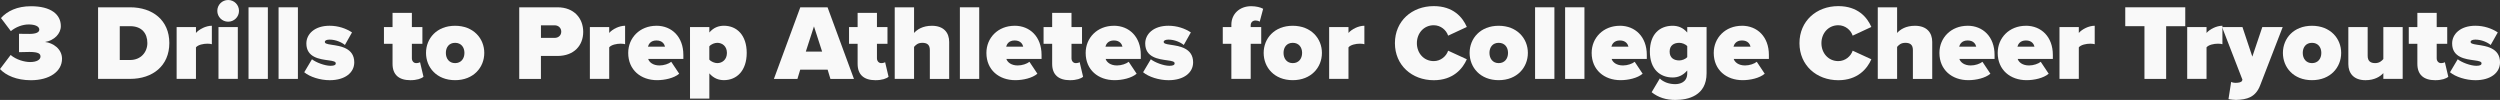 <?xml version="1.0" encoding="UTF-8"?> <svg xmlns="http://www.w3.org/2000/svg" id="Layer_2" viewBox="0 0 931.18 37.22"><rect x="0" y="0" width="931.18" height="37.22" fill="#333333" stroke="none"/><defs><style>.cls-1{fill:#f9f9f9;}</style></defs><g id="Layer_1-2"><path class="cls-1" d="M3.96,20.47c2.08,1.8,5.2,2.64,7.24,2.64,2.64,0,3.88-.96,3.88-2.04,0-.96-.56-1.72-4.12-1.72-1.16,0-3.48.04-3.88.08v-6.84c.52.04,2.92.04,3.88.04,2.56,0,3.68-.64,3.68-1.6,0-1.24-1.64-1.92-3.96-1.92s-4.8.96-6.64,2.48L.36,6.72C2.72,4.12,6.36,2.32,11.55,2.32c7.36,0,11.11,3,11.11,7.4,0,2.84-2.48,5.36-5.88,5.92,2.96.32,6.32,2.56,6.32,6.24,0,4.76-4.68,8-11.59,8-5.28,0-9.27-1.76-11.51-4.16l3.96-5.24Z"></path><path class="cls-1" d="M36.53,2.72h11.91c8.4,0,14.63,4.8,14.63,13.31s-6.24,13.35-14.59,13.35h-11.95V2.72ZM48.45,22.35c4.04,0,6.44-2.96,6.44-6.32,0-3.6-2.08-6.28-6.4-6.28h-3.88v12.59h3.84Z"></path><path class="cls-1" d="M65.79,10.07h7.2v2.2c1.2-1.4,3.72-2.68,5.92-2.68v6.88c-.36-.12-.96-.2-1.64-.2-1.52,0-3.48.4-4.28,1.36v11.75h-7.2V10.07Z"></path><path class="cls-1" d="M80.94,4.04c0-2.24,1.8-4.04,4.04-4.04s4.04,1.8,4.04,4.04-1.8,4.04-4.04,4.04-4.04-1.8-4.04-4.04ZM81.38,10.07h7.2v19.31h-7.2V10.07Z"></path><path class="cls-1" d="M92.57,2.72h7.2v26.67h-7.2V2.72Z"></path><path class="cls-1" d="M103.76,2.72h7.2v26.67h-7.2V2.72Z"></path><path class="cls-1" d="M116.19,22.07c1.52,1.2,4.8,2.44,6.96,2.44,1.48,0,1.92-.4,1.92-.92,0-.64-.88-.88-2.72-1.12-3.24-.44-8.24-1.04-8.24-6.28,0-3.48,3.04-6.6,8.64-6.6,3.24,0,6.12,1,8.36,2.48l-2.64,4.68c-1.2-1-3.44-2-5.68-2-1.04,0-1.8.28-1.8.84s.56.8,2.48,1.08c3.24.48,8.48,1.16,8.48,6.56,0,3.84-3.44,6.64-9.16,6.64-3.56,0-7.4-1.24-9.47-2.96l2.88-4.84Z"></path><path class="cls-1" d="M146.21,23.79v-7.48h-3.2v-6.24h3.2v-5.28h7.2v5.28h3.92v6.24h-3.92v5.4c0,1,.64,1.8,1.6,1.8.64,0,1.28-.2,1.44-.36l1.28,5.44c-.76.68-2.44,1.28-4.88,1.28-4.28,0-6.64-2.04-6.64-6.08Z"></path><path class="cls-1" d="M158.68,19.71c0-5.4,4-10.11,10.83-10.11s10.87,4.72,10.87,10.11-4,10.15-10.87,10.15-10.83-4.76-10.83-10.15ZM172.99,19.71c0-2.12-1.24-3.76-3.48-3.76s-3.44,1.64-3.44,3.76,1.24,3.8,3.44,3.8,3.48-1.64,3.48-3.8Z"></path><path class="cls-1" d="M193.41,2.72h14.23c6.24,0,9.59,4.16,9.59,9.16s-3.36,8.96-9.59,8.96h-6.16v8.56h-8.08V2.72ZM206.61,9.43h-5.12v4.68h5.12c1.36,0,2.44-.92,2.44-2.32s-1.08-2.36-2.44-2.36Z"></path><path class="cls-1" d="M219.71,10.07h7.2v2.2c1.2-1.4,3.72-2.68,5.92-2.68v6.88c-.36-.12-.96-.2-1.64-.2-1.52,0-3.48.4-4.28,1.36v11.75h-7.2V10.07Z"></path><path class="cls-1" d="M244.5,9.59c5.68,0,10.03,4.08,10.03,10.87v1.48h-13.11c.4,1.24,1.8,2.44,4.24,2.44,1.64,0,3.4-.6,4.36-1.36l2.96,4.44c-1.92,1.64-5.36,2.4-8.24,2.4-6.04,0-10.75-3.8-10.75-10.15,0-5.6,4.28-10.11,10.51-10.11ZM241.34,17.39h6.36c-.2-.84-.88-2.32-3.2-2.32-2.2,0-2.92,1.44-3.16,2.32Z"></path><path class="cls-1" d="M257.01,36.74V10.07h7.2v2.04c1.56-1.84,3.44-2.52,5.44-2.52,4.8,0,8.48,3.52,8.48,10.11s-3.68,10.15-8.48,10.15c-2,0-3.84-.68-5.44-2.52v9.4h-7.2ZM267.16,15.95c-.92,0-2.28.48-2.96,1.32v4.92c.64.8,2.04,1.32,2.96,1.32,1.92,0,3.6-1.36,3.6-3.8s-1.68-3.76-3.6-3.76Z"></path><path class="cls-1" d="M308.29,25.95h-10.23l-1.04,3.44h-8.76l9.83-26.67h10.15l9.83,26.67h-8.76l-1.04-3.44ZM300.14,19.23h6.08l-3.04-9.4-3.04,9.4Z"></path><path class="cls-1" d="M319.44,23.79v-7.48h-3.2v-6.24h3.2v-5.28h7.2v5.28h3.92v6.24h-3.92v5.4c0,1,.64,1.8,1.6,1.8.64,0,1.28-.2,1.44-.36l1.28,5.44c-.76.68-2.44,1.28-4.88,1.28-4.28,0-6.64-2.04-6.64-6.08Z"></path><path class="cls-1" d="M346.34,18.63c0-2-1.08-2.68-2.8-2.68s-2.48.84-3.08,1.52v11.91h-7.2V2.72h7.2v9.56c1.12-1.28,3.24-2.68,6.64-2.68,4.48,0,6.44,2.64,6.44,6v13.79h-7.2v-10.75Z"></path><path class="cls-1" d="M357.53,2.72h7.2v26.67h-7.2V2.72Z"></path><path class="cls-1" d="M377.92,9.59c5.68,0,10.03,4.08,10.03,10.87v1.48h-13.11c.4,1.24,1.8,2.44,4.24,2.44,1.64,0,3.4-.6,4.36-1.36l2.96,4.44c-1.92,1.64-5.36,2.4-8.24,2.4-6.04,0-10.75-3.8-10.75-10.15,0-5.6,4.28-10.11,10.51-10.11ZM374.76,17.39h6.36c-.2-.84-.88-2.32-3.2-2.32-2.2,0-2.92,1.44-3.16,2.32Z"></path><path class="cls-1" d="M391.9,23.79v-7.48h-3.2v-6.24h3.2v-5.28h7.2v5.28h3.92v6.24h-3.92v5.4c0,1,.64,1.8,1.6,1.8.64,0,1.28-.2,1.44-.36l1.28,5.44c-.76.68-2.44,1.28-4.88,1.28-4.28,0-6.64-2.04-6.64-6.08Z"></path><path class="cls-1" d="M414.89,9.59c5.68,0,10.03,4.08,10.03,10.87v1.48h-13.11c.4,1.24,1.8,2.44,4.24,2.44,1.64,0,3.4-.6,4.36-1.36l2.96,4.44c-1.92,1.64-5.36,2.4-8.24,2.4-6.04,0-10.75-3.8-10.75-10.15,0-5.6,4.28-10.11,10.51-10.11ZM411.73,17.39h6.36c-.2-.84-.88-2.32-3.2-2.32-2.2,0-2.92,1.44-3.16,2.32Z"></path><path class="cls-1" d="M428.64,22.07c1.52,1.2,4.8,2.44,6.96,2.44,1.48,0,1.92-.4,1.92-.92,0-.64-.88-.88-2.72-1.12-3.24-.44-8.24-1.04-8.24-6.28,0-3.48,3.04-6.6,8.64-6.6,3.24,0,6.12,1,8.36,2.48l-2.64,4.68c-1.2-1-3.44-2-5.68-2-1.04,0-1.8.28-1.8.84s.56.8,2.48,1.08c3.24.48,8.48,1.16,8.48,6.56,0,3.84-3.44,6.64-9.16,6.64-3.56,0-7.4-1.24-9.47-2.96l2.88-4.84Z"></path><path class="cls-1" d="M458.65,16.31h-3.2v-6.24h3.2v-.88c0-4,3.08-6.88,7.36-6.88,1.84,0,3.44.4,4.48.96l-1.28,4.8c-.44-.28-1-.44-1.52-.44-1.08,0-1.84.68-1.84,1.8v.64h3.92v6.24h-3.92v13.07h-7.2v-13.07Z"></path><path class="cls-1" d="M470.68,19.71c0-5.4,4-10.11,10.83-10.11s10.87,4.72,10.87,10.11-4,10.15-10.87,10.15-10.83-4.76-10.83-10.15ZM485,19.71c0-2.12-1.24-3.76-3.48-3.76s-3.44,1.64-3.44,3.76,1.24,3.8,3.44,3.8,3.48-1.64,3.48-3.8Z"></path><path class="cls-1" d="M495.07,10.07h7.2v2.2c1.2-1.4,3.72-2.68,5.92-2.68v6.88c-.36-.12-.96-.2-1.64-.2-1.52,0-3.48.4-4.28,1.36v11.75h-7.2V10.07Z"></path><path class="cls-1" d="M519.57,16.07c0-8.24,6.32-13.79,14.47-13.79,7.2,0,10.71,4.08,12.31,7.76l-6.96,3.24c-.68-2.08-2.76-3.88-5.36-3.88-3.68,0-6.28,2.96-6.28,6.68s2.6,6.68,6.28,6.68c2.6,0,4.68-1.8,5.36-3.88l6.96,3.2c-1.56,3.56-5.12,7.8-12.31,7.8-8.16,0-14.47-5.6-14.47-13.79Z"></path><path class="cls-1" d="M547.39,19.71c0-5.4,4-10.11,10.83-10.11s10.87,4.72,10.87,10.11-4,10.15-10.87,10.15-10.83-4.76-10.83-10.15ZM561.7,19.71c0-2.12-1.24-3.76-3.48-3.76s-3.44,1.64-3.44,3.76,1.24,3.8,3.44,3.8,3.48-1.64,3.48-3.8Z"></path><path class="cls-1" d="M571.77,2.72h7.2v26.67h-7.2V2.72Z"></path><path class="cls-1" d="M582.96,2.72h7.2v26.67h-7.2V2.72Z"></path><path class="cls-1" d="M603.35,9.59c5.68,0,10.04,4.08,10.04,10.87v1.48h-13.11c.4,1.24,1.8,2.44,4.24,2.44,1.64,0,3.4-.6,4.36-1.36l2.96,4.44c-1.92,1.64-5.36,2.4-8.24,2.4-6.04,0-10.75-3.8-10.75-10.15,0-5.6,4.28-10.11,10.51-10.11ZM600.19,17.39h6.36c-.2-.84-.88-2.32-3.2-2.32-2.2,0-2.92,1.44-3.16,2.32Z"></path><path class="cls-1" d="M618.21,29.22c1.48,1.48,3.68,2.12,5.76,2.12,1.68,0,4.48-.64,4.48-4.04v-1.04c-1.64,1.88-3.44,2.6-5.44,2.6-4.64,0-8.48-3.04-8.48-9.63s3.72-9.63,8.48-9.63c2,0,3.88.68,5.44,2.52v-2.04h7.2v17.23c0,8.36-6.88,9.92-11.67,9.92-3.32,0-6.28-.88-8.79-2.88l3.04-5.12ZM628.45,17.19c-.68-.8-2.04-1.24-2.96-1.24-1.96,0-3.6.92-3.6,3.28s1.64,3.28,3.6,3.28c.92,0,2.28-.44,2.96-1.24v-4.08Z"></path><path class="cls-1" d="M648.83,9.59c5.68,0,10.03,4.08,10.03,10.87v1.48h-13.11c.4,1.24,1.8,2.44,4.24,2.44,1.64,0,3.4-.6,4.36-1.36l2.96,4.44c-1.92,1.64-5.36,2.4-8.24,2.4-6.04,0-10.75-3.8-10.75-10.15,0-5.6,4.28-10.11,10.51-10.11ZM645.67,17.39h6.36c-.2-.84-.88-2.32-3.2-2.32-2.2,0-2.92,1.44-3.16,2.32Z"></path><path class="cls-1" d="M670.25,16.07c0-8.24,6.32-13.79,14.47-13.79,7.2,0,10.71,4.08,12.31,7.76l-6.96,3.24c-.68-2.08-2.76-3.88-5.36-3.88-3.68,0-6.28,2.96-6.28,6.68s2.6,6.68,6.28,6.68c2.6,0,4.68-1.8,5.36-3.88l6.96,3.2c-1.56,3.56-5.12,7.8-12.31,7.8-8.16,0-14.47-5.6-14.47-13.79Z"></path><path class="cls-1" d="M712.5,18.63c0-2-1.08-2.68-2.8-2.68s-2.48.84-3.08,1.52v11.91h-7.2V2.72h7.2v9.56c1.12-1.28,3.24-2.68,6.64-2.68,4.48,0,6.44,2.64,6.44,6v13.79h-7.2v-10.75Z"></path><path class="cls-1" d="M732.89,9.59c5.68,0,10.03,4.08,10.03,10.87v1.48h-13.11c.4,1.24,1.8,2.44,4.24,2.44,1.64,0,3.4-.6,4.36-1.36l2.96,4.44c-1.92,1.64-5.36,2.4-8.24,2.4-6.04,0-10.75-3.8-10.75-10.15,0-5.6,4.28-10.11,10.51-10.11ZM729.73,17.39h6.36c-.2-.84-.88-2.32-3.2-2.32-2.2,0-2.92,1.44-3.16,2.32Z"></path><path class="cls-1" d="M754.59,9.59c5.68,0,10.04,4.08,10.04,10.87v1.48h-13.11c.4,1.24,1.8,2.44,4.24,2.44,1.64,0,3.4-.6,4.36-1.36l2.96,4.44c-1.92,1.64-5.36,2.4-8.24,2.4-6.04,0-10.75-3.8-10.75-10.15,0-5.6,4.28-10.11,10.51-10.11ZM751.43,17.39h6.36c-.2-.84-.88-2.32-3.2-2.32-2.2,0-2.92,1.44-3.16,2.32Z"></path><path class="cls-1" d="M767.1,10.07h7.2v2.2c1.2-1.4,3.72-2.68,5.92-2.68v6.88c-.36-.12-.96-.2-1.64-.2-1.52,0-3.48.4-4.28,1.36v11.75h-7.2V10.07Z"></path><path class="cls-1" d="M798.76,9.75h-7.16V2.72h22.35v7.04h-7.12v19.63h-8.08V9.75Z"></path><path class="cls-1" d="M814.67,10.07h7.2v2.2c1.2-1.4,3.72-2.68,5.92-2.68v6.88c-.36-.12-.96-.2-1.64-.2-1.52,0-3.48.4-4.28,1.36v11.75h-7.2V10.07Z"></path><path class="cls-1" d="M832.57,30.86c1.4,0,2.28-.24,2.52-.76l.16-.4-7.6-19.63h7.6l3.68,11.03,3.72-11.03h7.6l-8.4,21.71c-1.72,4.48-4.92,5.32-9,5.44-.52,0-2.12-.12-2.8-.32l1-6.4c.44.24,1.04.36,1.52.36Z"></path><path class="cls-1" d="M850.32,19.71c0-5.4,4-10.11,10.83-10.11s10.87,4.72,10.87,10.11-4,10.15-10.87,10.15-10.83-4.76-10.83-10.15ZM864.63,19.71c0-2.12-1.24-3.76-3.48-3.76s-3.44,1.64-3.44,3.76,1.24,3.8,3.44,3.8,3.48-1.64,3.48-3.8Z"></path><path class="cls-1" d="M887.73,27.23c-1.12,1.24-3.24,2.64-6.64,2.64-4.48,0-6.4-2.68-6.4-6v-13.79h7.2v10.71c0,1.96,1.04,2.72,2.8,2.72,1.6,0,2.44-.84,3.04-1.52v-11.91h7.2v19.31h-7.2v-2.16Z"></path><path class="cls-1" d="M900.4,23.79v-7.48h-3.2v-6.24h3.2v-5.28h7.2v5.28h3.92v6.24h-3.92v5.4c0,1,.64,1.8,1.6,1.8.64,0,1.28-.2,1.44-.36l1.28,5.44c-.76.68-2.44,1.28-4.88,1.28-4.28,0-6.64-2.04-6.64-6.08Z"></path><path class="cls-1" d="M915.43,22.07c1.52,1.2,4.8,2.44,6.96,2.44,1.48,0,1.92-.4,1.92-.92,0-.64-.88-.88-2.72-1.12-3.24-.44-8.24-1.04-8.24-6.28,0-3.48,3.04-6.6,8.64-6.6,3.24,0,6.12,1,8.36,2.48l-2.64,4.68c-1.2-1-3.44-2-5.68-2-1.04,0-1.8.28-1.8.84s.56.8,2.48,1.08c3.24.48,8.47,1.16,8.47,6.56,0,3.84-3.44,6.64-9.15,6.64-3.56,0-7.4-1.24-9.48-2.96l2.88-4.84Z"></path></g></svg> 